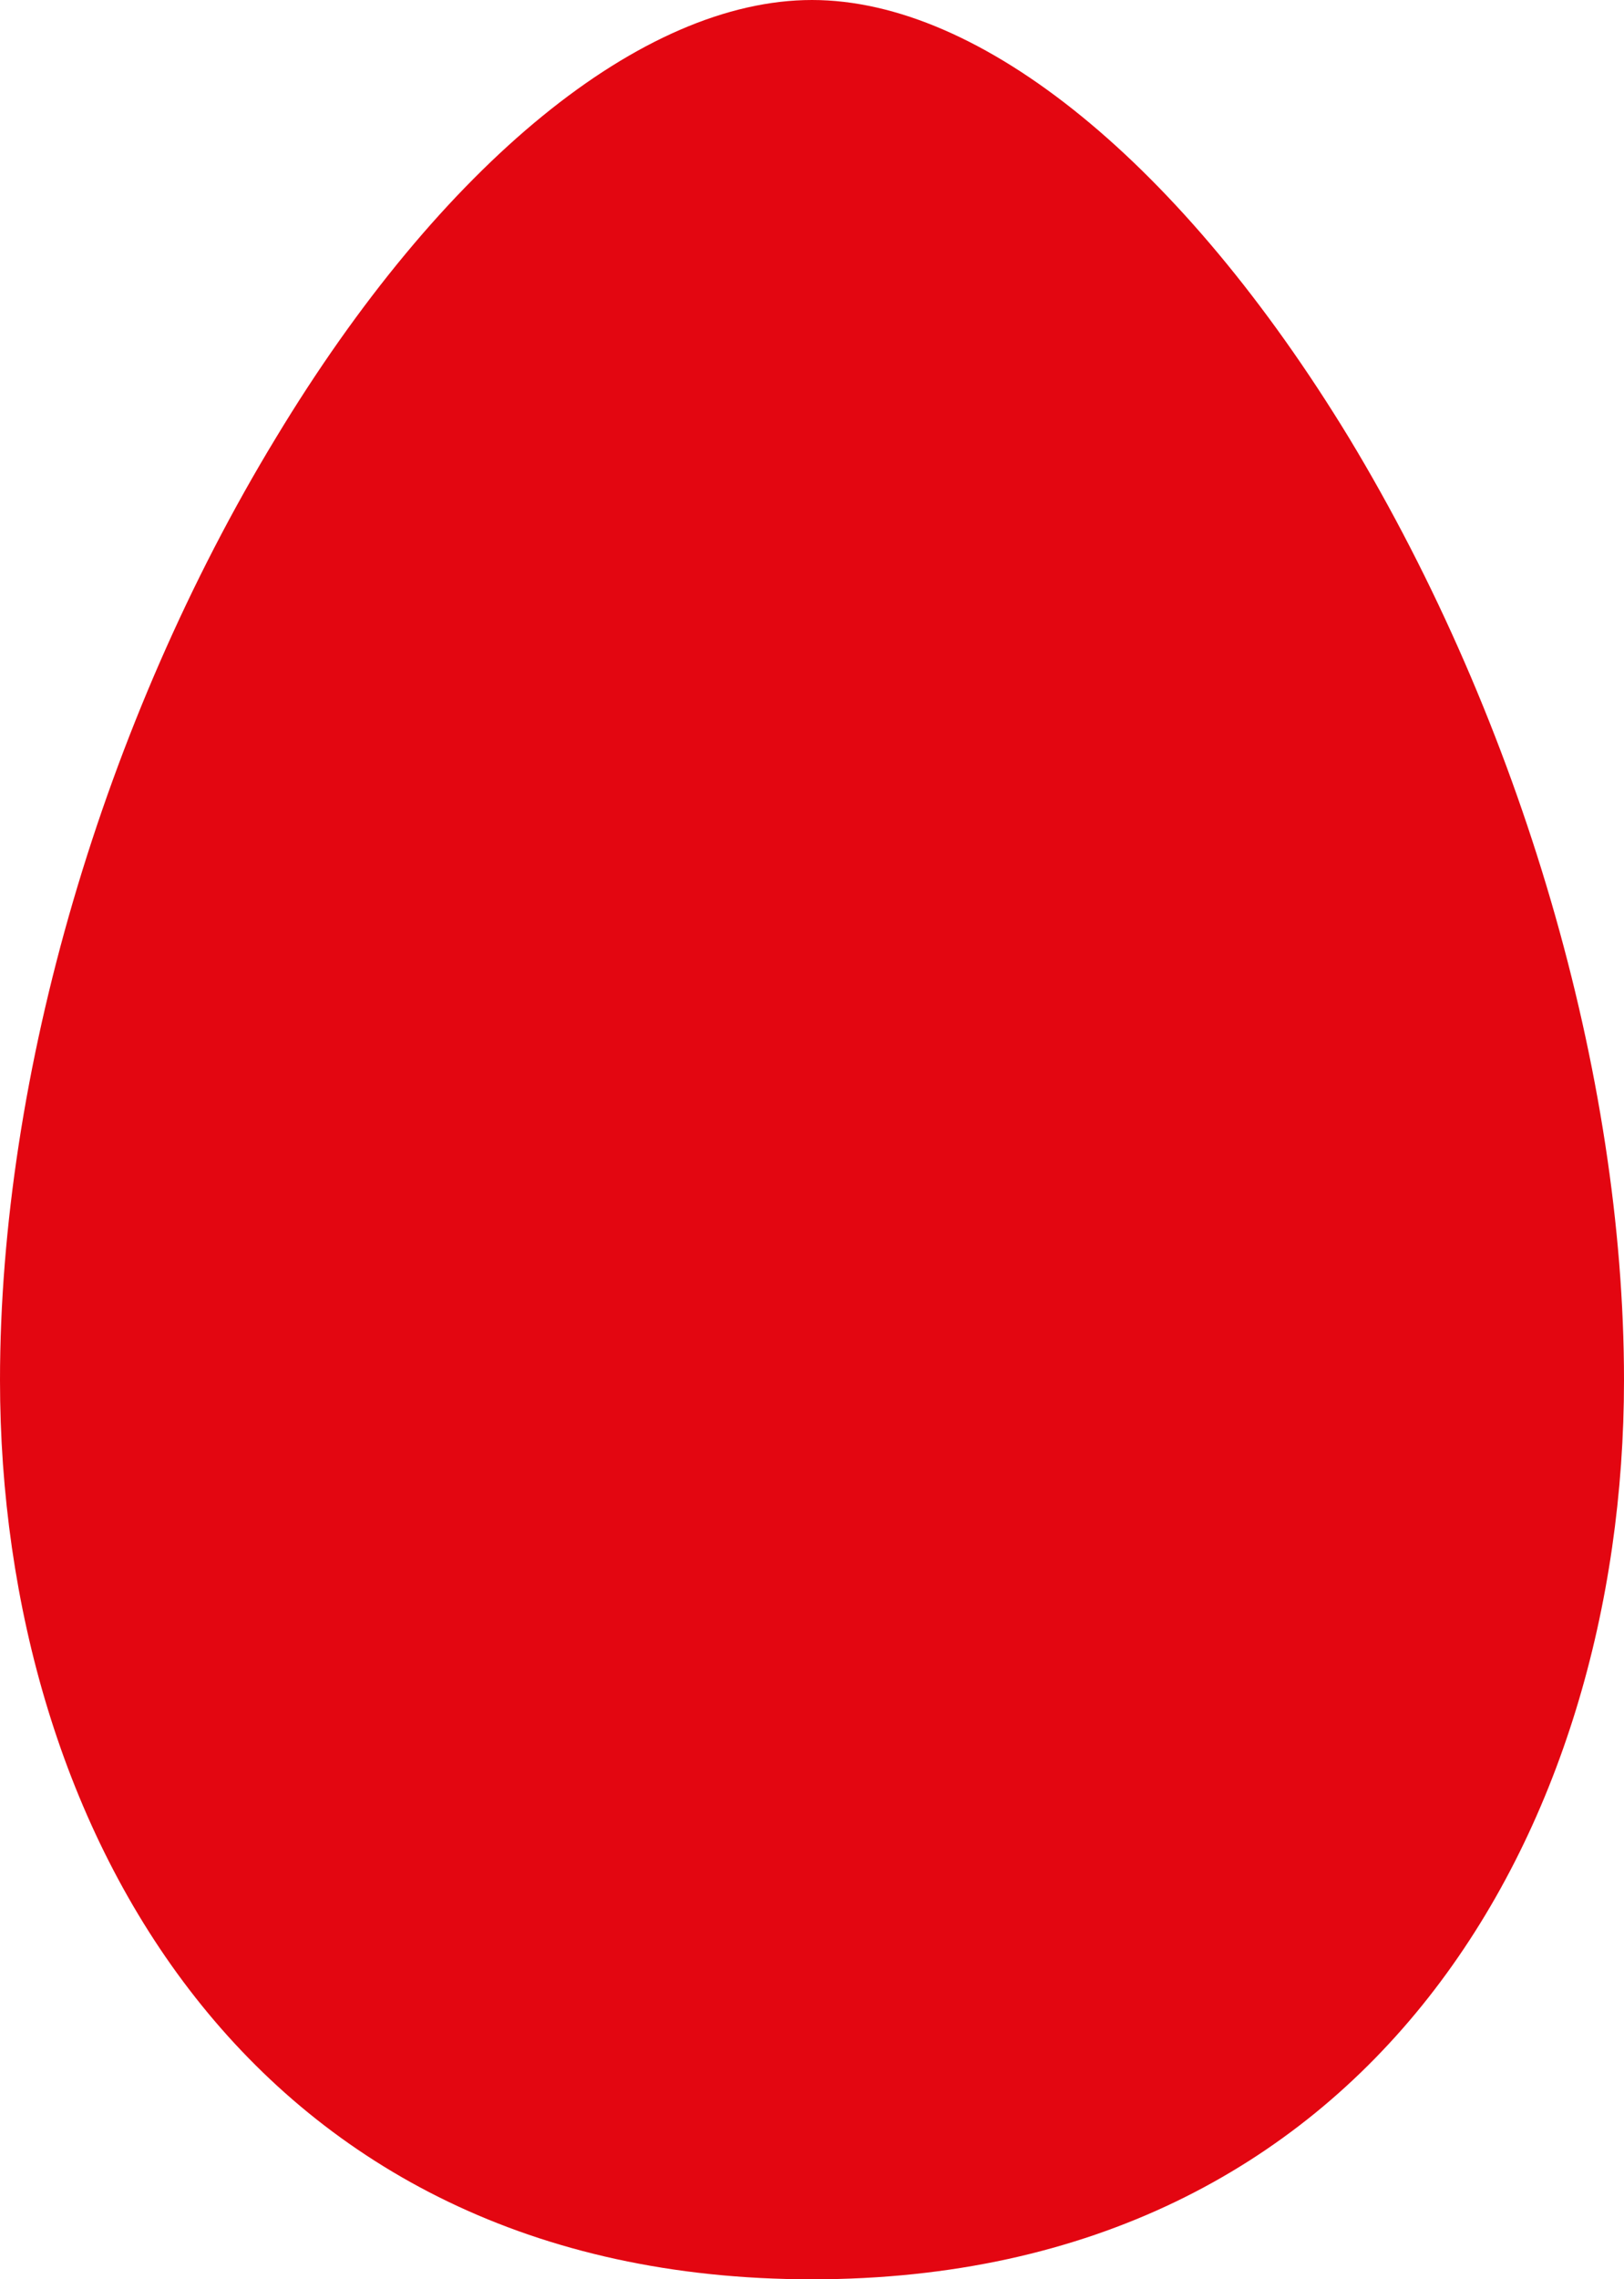 <?xml version="1.0" encoding="utf-8"?>
<svg width="142.553px" height="200px" viewBox="0 0 142.553 200" version="1.1" xmlns:xlink="http://www.w3.org/1999/xlink" xmlns="http://www.w3.org/2000/svg">
  <g id="logo-mts-bank-red">
    <path d="M0 121.111C0 160.391 22.004 200 71.278 200C120.506 200 142.553 160.391 142.553 121.111C142.553 94.282 133.511 63.389 118.421 38.43C103.745 14.333 86.111 0 71.278 0C56.4 0 38.761 14.333 24.212 38.43C9.047 63.389 0 94.282 0 121.111L0 121.111Z" id="Фигура" fill="#E30611" fill-rule="evenodd" stroke="none" />
  </g>
</svg>
